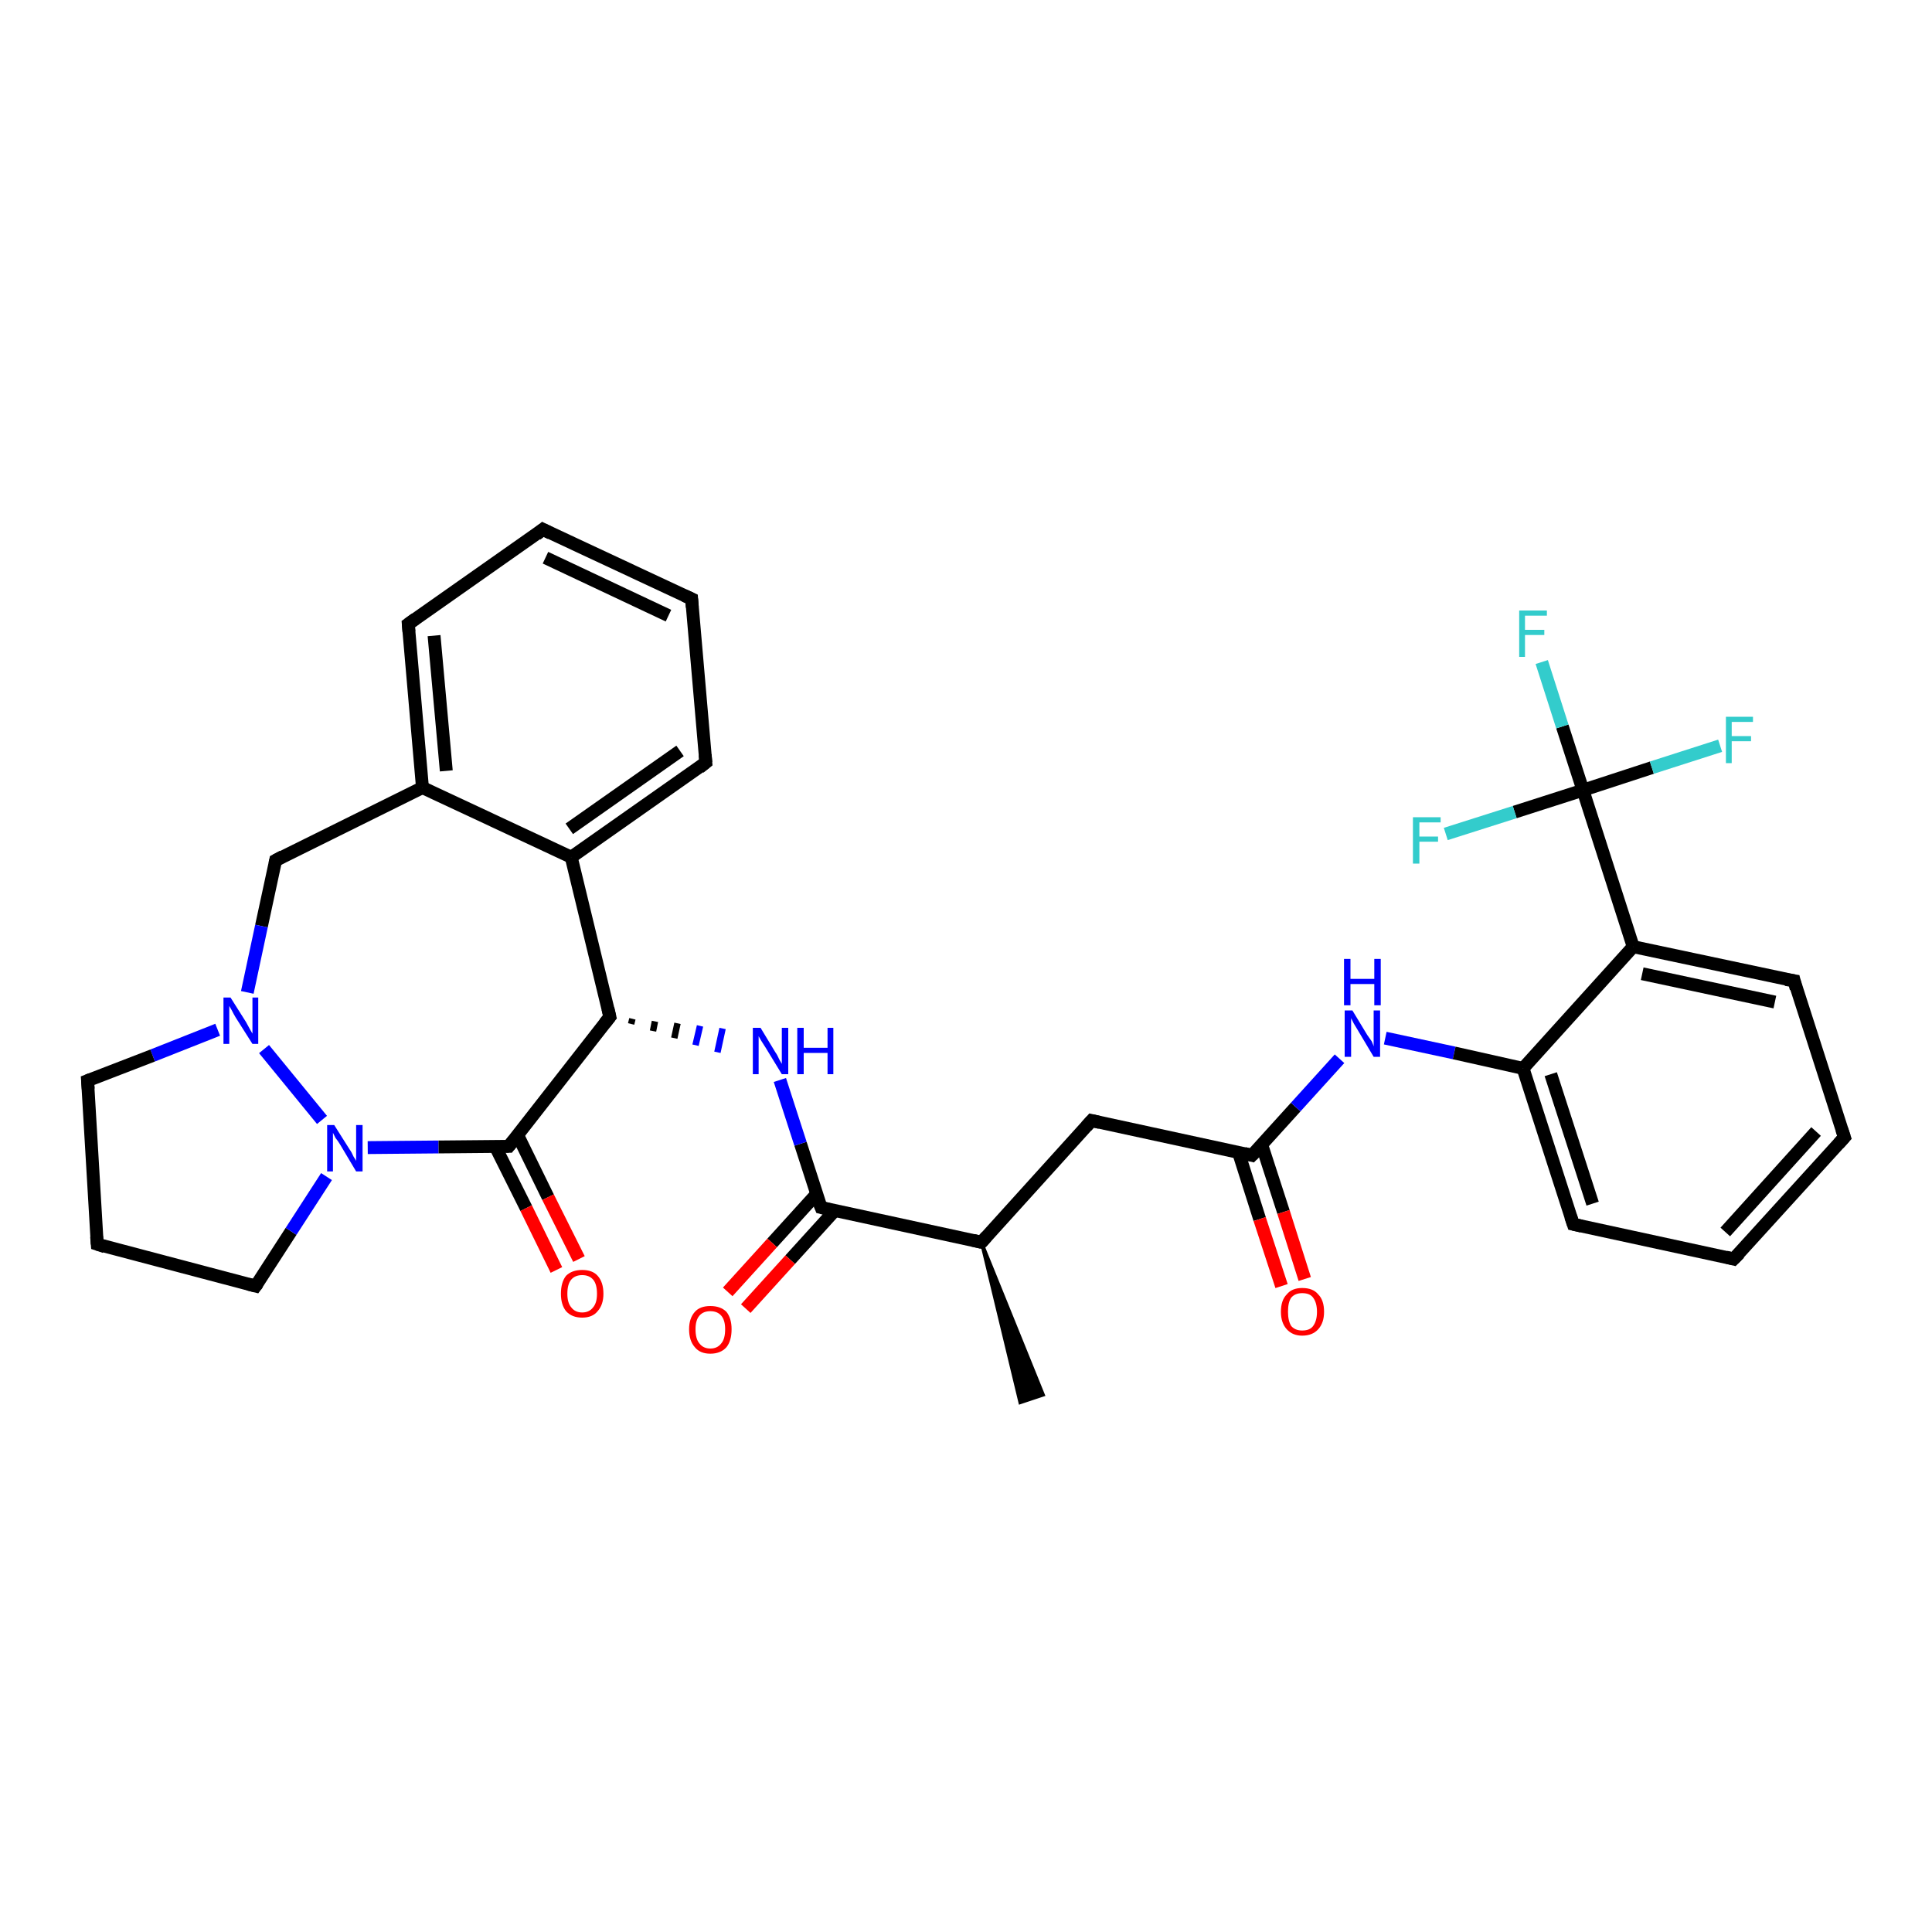 <?xml version='1.0' encoding='iso-8859-1'?>
<svg version='1.1' baseProfile='full'
              xmlns='http://www.w3.org/2000/svg'
                      xmlns:rdkit='http://www.rdkit.org/xml'
                      xmlns:xlink='http://www.w3.org/1999/xlink'
                  xml:space='preserve'
width='300px' height='300px' viewBox='0 0 300 300'>
<!-- END OF HEADER -->
<rect style='opacity:1.0;fill:#FFFFFF;stroke:none' width='300.0' height='300.0' x='0.0' y='0.0'> </rect>
<path class='bond-0 atom-1 atom-0' d='M 152.4,192.9 L 162.0,216.6 L 158.4,217.8 Z' style='fill:#000000;fill-rule:evenodd;fill-opacity:1;stroke:#000000;stroke-width:0.5px;stroke-linecap:butt;stroke-linejoin:miter;stroke-opacity:1;' />
<path class='bond-1 atom-1 atom-2' d='M 152.4,192.9 L 169.5,174.0' style='fill:none;fill-rule:evenodd;stroke:#000000;stroke-width:2.0px;stroke-linecap:butt;stroke-linejoin:miter;stroke-opacity:1' />
<path class='bond-2 atom-2 atom-3' d='M 169.5,174.0 L 194.4,179.4' style='fill:none;fill-rule:evenodd;stroke:#000000;stroke-width:2.0px;stroke-linecap:butt;stroke-linejoin:miter;stroke-opacity:1' />
<path class='bond-3 atom-3 atom-4' d='M 192.3,178.9 L 195.6,189.3' style='fill:none;fill-rule:evenodd;stroke:#000000;stroke-width:2.0px;stroke-linecap:butt;stroke-linejoin:miter;stroke-opacity:1' />
<path class='bond-3 atom-3 atom-4' d='M 195.6,189.3 L 199.0,199.7' style='fill:none;fill-rule:evenodd;stroke:#FF0000;stroke-width:2.0px;stroke-linecap:butt;stroke-linejoin:miter;stroke-opacity:1' />
<path class='bond-3 atom-3 atom-4' d='M 195.9,177.7 L 199.3,188.2' style='fill:none;fill-rule:evenodd;stroke:#000000;stroke-width:2.0px;stroke-linecap:butt;stroke-linejoin:miter;stroke-opacity:1' />
<path class='bond-3 atom-3 atom-4' d='M 199.3,188.2 L 202.6,198.6' style='fill:none;fill-rule:evenodd;stroke:#FF0000;stroke-width:2.0px;stroke-linecap:butt;stroke-linejoin:miter;stroke-opacity:1' />
<path class='bond-4 atom-3 atom-5' d='M 194.4,179.4 L 201.2,171.9' style='fill:none;fill-rule:evenodd;stroke:#000000;stroke-width:2.0px;stroke-linecap:butt;stroke-linejoin:miter;stroke-opacity:1' />
<path class='bond-4 atom-3 atom-5' d='M 201.2,171.9 L 208.0,164.4' style='fill:none;fill-rule:evenodd;stroke:#0000FF;stroke-width:2.0px;stroke-linecap:butt;stroke-linejoin:miter;stroke-opacity:1' />
<path class='bond-5 atom-5 atom-6' d='M 215.1,161.2 L 225.8,163.5' style='fill:none;fill-rule:evenodd;stroke:#0000FF;stroke-width:2.0px;stroke-linecap:butt;stroke-linejoin:miter;stroke-opacity:1' />
<path class='bond-5 atom-5 atom-6' d='M 225.8,163.5 L 236.5,165.9' style='fill:none;fill-rule:evenodd;stroke:#000000;stroke-width:2.0px;stroke-linecap:butt;stroke-linejoin:miter;stroke-opacity:1' />
<path class='bond-6 atom-6 atom-7' d='M 236.5,165.9 L 244.3,190.1' style='fill:none;fill-rule:evenodd;stroke:#000000;stroke-width:2.0px;stroke-linecap:butt;stroke-linejoin:miter;stroke-opacity:1' />
<path class='bond-6 atom-6 atom-7' d='M 240.8,166.8 L 247.3,186.9' style='fill:none;fill-rule:evenodd;stroke:#000000;stroke-width:2.0px;stroke-linecap:butt;stroke-linejoin:miter;stroke-opacity:1' />
<path class='bond-7 atom-7 atom-8' d='M 244.3,190.1 L 269.2,195.5' style='fill:none;fill-rule:evenodd;stroke:#000000;stroke-width:2.0px;stroke-linecap:butt;stroke-linejoin:miter;stroke-opacity:1' />
<path class='bond-8 atom-8 atom-9' d='M 269.2,195.5 L 286.4,176.6' style='fill:none;fill-rule:evenodd;stroke:#000000;stroke-width:2.0px;stroke-linecap:butt;stroke-linejoin:miter;stroke-opacity:1' />
<path class='bond-8 atom-8 atom-9' d='M 267.9,191.3 L 282.0,175.7' style='fill:none;fill-rule:evenodd;stroke:#000000;stroke-width:2.0px;stroke-linecap:butt;stroke-linejoin:miter;stroke-opacity:1' />
<path class='bond-9 atom-9 atom-10' d='M 286.4,176.6 L 278.6,152.3' style='fill:none;fill-rule:evenodd;stroke:#000000;stroke-width:2.0px;stroke-linecap:butt;stroke-linejoin:miter;stroke-opacity:1' />
<path class='bond-10 atom-10 atom-11' d='M 278.6,152.3 L 253.6,147.0' style='fill:none;fill-rule:evenodd;stroke:#000000;stroke-width:2.0px;stroke-linecap:butt;stroke-linejoin:miter;stroke-opacity:1' />
<path class='bond-10 atom-10 atom-11' d='M 275.6,155.6 L 255.0,151.2' style='fill:none;fill-rule:evenodd;stroke:#000000;stroke-width:2.0px;stroke-linecap:butt;stroke-linejoin:miter;stroke-opacity:1' />
<path class='bond-11 atom-11 atom-12' d='M 253.6,147.0 L 245.8,122.7' style='fill:none;fill-rule:evenodd;stroke:#000000;stroke-width:2.0px;stroke-linecap:butt;stroke-linejoin:miter;stroke-opacity:1' />
<path class='bond-12 atom-12 atom-13' d='M 245.8,122.7 L 242.6,112.8' style='fill:none;fill-rule:evenodd;stroke:#000000;stroke-width:2.0px;stroke-linecap:butt;stroke-linejoin:miter;stroke-opacity:1' />
<path class='bond-12 atom-12 atom-13' d='M 242.6,112.8 L 239.4,102.8' style='fill:none;fill-rule:evenodd;stroke:#33CCCC;stroke-width:2.0px;stroke-linecap:butt;stroke-linejoin:miter;stroke-opacity:1' />
<path class='bond-13 atom-12 atom-14' d='M 245.8,122.7 L 256.5,119.2' style='fill:none;fill-rule:evenodd;stroke:#000000;stroke-width:2.0px;stroke-linecap:butt;stroke-linejoin:miter;stroke-opacity:1' />
<path class='bond-13 atom-12 atom-14' d='M 256.5,119.2 L 267.1,115.8' style='fill:none;fill-rule:evenodd;stroke:#33CCCC;stroke-width:2.0px;stroke-linecap:butt;stroke-linejoin:miter;stroke-opacity:1' />
<path class='bond-14 atom-12 atom-15' d='M 245.8,122.7 L 235.2,126.1' style='fill:none;fill-rule:evenodd;stroke:#000000;stroke-width:2.0px;stroke-linecap:butt;stroke-linejoin:miter;stroke-opacity:1' />
<path class='bond-14 atom-12 atom-15' d='M 235.2,126.1 L 224.5,129.5' style='fill:none;fill-rule:evenodd;stroke:#33CCCC;stroke-width:2.0px;stroke-linecap:butt;stroke-linejoin:miter;stroke-opacity:1' />
<path class='bond-15 atom-1 atom-16' d='M 152.4,192.9 L 127.5,187.5' style='fill:none;fill-rule:evenodd;stroke:#000000;stroke-width:2.0px;stroke-linecap:butt;stroke-linejoin:miter;stroke-opacity:1' />
<path class='bond-16 atom-16 atom-17' d='M 126.8,185.4 L 119.9,193.0' style='fill:none;fill-rule:evenodd;stroke:#000000;stroke-width:2.0px;stroke-linecap:butt;stroke-linejoin:miter;stroke-opacity:1' />
<path class='bond-16 atom-16 atom-17' d='M 119.9,193.0 L 113.0,200.6' style='fill:none;fill-rule:evenodd;stroke:#FF0000;stroke-width:2.0px;stroke-linecap:butt;stroke-linejoin:miter;stroke-opacity:1' />
<path class='bond-16 atom-16 atom-17' d='M 129.6,188.0 L 122.7,195.6' style='fill:none;fill-rule:evenodd;stroke:#000000;stroke-width:2.0px;stroke-linecap:butt;stroke-linejoin:miter;stroke-opacity:1' />
<path class='bond-16 atom-16 atom-17' d='M 122.7,195.6 L 115.8,203.2' style='fill:none;fill-rule:evenodd;stroke:#FF0000;stroke-width:2.0px;stroke-linecap:butt;stroke-linejoin:miter;stroke-opacity:1' />
<path class='bond-17 atom-16 atom-18' d='M 127.5,187.5 L 124.3,177.6' style='fill:none;fill-rule:evenodd;stroke:#000000;stroke-width:2.0px;stroke-linecap:butt;stroke-linejoin:miter;stroke-opacity:1' />
<path class='bond-17 atom-16 atom-18' d='M 124.3,177.6 L 121.1,167.7' style='fill:none;fill-rule:evenodd;stroke:#0000FF;stroke-width:2.0px;stroke-linecap:butt;stroke-linejoin:miter;stroke-opacity:1' />
<path class='bond-18 atom-19 atom-18' d='M 98.0,159.0 L 98.2,158.2' style='fill:none;fill-rule:evenodd;stroke:#000000;stroke-width:1.0px;stroke-linecap:butt;stroke-linejoin:miter;stroke-opacity:1' />
<path class='bond-18 atom-19 atom-18' d='M 101.4,160.1 L 101.7,158.6' style='fill:none;fill-rule:evenodd;stroke:#000000;stroke-width:1.0px;stroke-linecap:butt;stroke-linejoin:miter;stroke-opacity:1' />
<path class='bond-18 atom-19 atom-18' d='M 104.7,161.2 L 105.2,158.9' style='fill:none;fill-rule:evenodd;stroke:#000000;stroke-width:1.0px;stroke-linecap:butt;stroke-linejoin:miter;stroke-opacity:1' />
<path class='bond-18 atom-19 atom-18' d='M 108.0,162.3 L 108.7,159.3' style='fill:none;fill-rule:evenodd;stroke:#0000FF;stroke-width:1.0px;stroke-linecap:butt;stroke-linejoin:miter;stroke-opacity:1' />
<path class='bond-18 atom-19 atom-18' d='M 111.4,163.4 L 112.2,159.7' style='fill:none;fill-rule:evenodd;stroke:#0000FF;stroke-width:1.0px;stroke-linecap:butt;stroke-linejoin:miter;stroke-opacity:1' />
<path class='bond-19 atom-19 atom-20' d='M 94.7,157.9 L 88.7,133.1' style='fill:none;fill-rule:evenodd;stroke:#000000;stroke-width:2.0px;stroke-linecap:butt;stroke-linejoin:miter;stroke-opacity:1' />
<path class='bond-20 atom-20 atom-21' d='M 88.7,133.1 L 109.6,118.4' style='fill:none;fill-rule:evenodd;stroke:#000000;stroke-width:2.0px;stroke-linecap:butt;stroke-linejoin:miter;stroke-opacity:1' />
<path class='bond-20 atom-20 atom-21' d='M 88.4,128.7 L 105.6,116.6' style='fill:none;fill-rule:evenodd;stroke:#000000;stroke-width:2.0px;stroke-linecap:butt;stroke-linejoin:miter;stroke-opacity:1' />
<path class='bond-21 atom-21 atom-22' d='M 109.6,118.4 L 107.4,93.0' style='fill:none;fill-rule:evenodd;stroke:#000000;stroke-width:2.0px;stroke-linecap:butt;stroke-linejoin:miter;stroke-opacity:1' />
<path class='bond-22 atom-22 atom-23' d='M 107.4,93.0 L 84.3,82.2' style='fill:none;fill-rule:evenodd;stroke:#000000;stroke-width:2.0px;stroke-linecap:butt;stroke-linejoin:miter;stroke-opacity:1' />
<path class='bond-22 atom-22 atom-23' d='M 103.8,95.6 L 84.7,86.6' style='fill:none;fill-rule:evenodd;stroke:#000000;stroke-width:2.0px;stroke-linecap:butt;stroke-linejoin:miter;stroke-opacity:1' />
<path class='bond-23 atom-23 atom-24' d='M 84.3,82.2 L 63.4,96.9' style='fill:none;fill-rule:evenodd;stroke:#000000;stroke-width:2.0px;stroke-linecap:butt;stroke-linejoin:miter;stroke-opacity:1' />
<path class='bond-24 atom-24 atom-25' d='M 63.4,96.9 L 65.6,122.3' style='fill:none;fill-rule:evenodd;stroke:#000000;stroke-width:2.0px;stroke-linecap:butt;stroke-linejoin:miter;stroke-opacity:1' />
<path class='bond-24 atom-24 atom-25' d='M 67.4,98.7 L 69.3,119.7' style='fill:none;fill-rule:evenodd;stroke:#000000;stroke-width:2.0px;stroke-linecap:butt;stroke-linejoin:miter;stroke-opacity:1' />
<path class='bond-25 atom-25 atom-26' d='M 65.6,122.3 L 42.8,133.6' style='fill:none;fill-rule:evenodd;stroke:#000000;stroke-width:2.0px;stroke-linecap:butt;stroke-linejoin:miter;stroke-opacity:1' />
<path class='bond-26 atom-26 atom-27' d='M 42.8,133.6 L 40.6,143.8' style='fill:none;fill-rule:evenodd;stroke:#000000;stroke-width:2.0px;stroke-linecap:butt;stroke-linejoin:miter;stroke-opacity:1' />
<path class='bond-26 atom-26 atom-27' d='M 40.6,143.8 L 38.4,154.1' style='fill:none;fill-rule:evenodd;stroke:#0000FF;stroke-width:2.0px;stroke-linecap:butt;stroke-linejoin:miter;stroke-opacity:1' />
<path class='bond-27 atom-27 atom-28' d='M 33.8,159.9 L 23.7,163.9' style='fill:none;fill-rule:evenodd;stroke:#0000FF;stroke-width:2.0px;stroke-linecap:butt;stroke-linejoin:miter;stroke-opacity:1' />
<path class='bond-27 atom-27 atom-28' d='M 23.7,163.9 L 13.6,167.8' style='fill:none;fill-rule:evenodd;stroke:#000000;stroke-width:2.0px;stroke-linecap:butt;stroke-linejoin:miter;stroke-opacity:1' />
<path class='bond-28 atom-28 atom-29' d='M 13.6,167.8 L 15.1,193.2' style='fill:none;fill-rule:evenodd;stroke:#000000;stroke-width:2.0px;stroke-linecap:butt;stroke-linejoin:miter;stroke-opacity:1' />
<path class='bond-29 atom-29 atom-30' d='M 15.1,193.2 L 39.7,199.7' style='fill:none;fill-rule:evenodd;stroke:#000000;stroke-width:2.0px;stroke-linecap:butt;stroke-linejoin:miter;stroke-opacity:1' />
<path class='bond-30 atom-30 atom-31' d='M 39.7,199.7 L 45.2,191.2' style='fill:none;fill-rule:evenodd;stroke:#000000;stroke-width:2.0px;stroke-linecap:butt;stroke-linejoin:miter;stroke-opacity:1' />
<path class='bond-30 atom-30 atom-31' d='M 45.2,191.2 L 50.7,182.7' style='fill:none;fill-rule:evenodd;stroke:#0000FF;stroke-width:2.0px;stroke-linecap:butt;stroke-linejoin:miter;stroke-opacity:1' />
<path class='bond-31 atom-31 atom-32' d='M 57.1,178.2 L 68.1,178.1' style='fill:none;fill-rule:evenodd;stroke:#0000FF;stroke-width:2.0px;stroke-linecap:butt;stroke-linejoin:miter;stroke-opacity:1' />
<path class='bond-31 atom-31 atom-32' d='M 68.1,178.1 L 79.0,178.0' style='fill:none;fill-rule:evenodd;stroke:#000000;stroke-width:2.0px;stroke-linecap:butt;stroke-linejoin:miter;stroke-opacity:1' />
<path class='bond-32 atom-32 atom-33' d='M 76.9,178.0 L 81.7,187.6' style='fill:none;fill-rule:evenodd;stroke:#000000;stroke-width:2.0px;stroke-linecap:butt;stroke-linejoin:miter;stroke-opacity:1' />
<path class='bond-32 atom-32 atom-33' d='M 81.7,187.6 L 86.4,197.2' style='fill:none;fill-rule:evenodd;stroke:#FF0000;stroke-width:2.0px;stroke-linecap:butt;stroke-linejoin:miter;stroke-opacity:1' />
<path class='bond-32 atom-32 atom-33' d='M 80.4,176.3 L 85.1,185.9' style='fill:none;fill-rule:evenodd;stroke:#000000;stroke-width:2.0px;stroke-linecap:butt;stroke-linejoin:miter;stroke-opacity:1' />
<path class='bond-32 atom-32 atom-33' d='M 85.1,185.9 L 89.9,195.5' style='fill:none;fill-rule:evenodd;stroke:#FF0000;stroke-width:2.0px;stroke-linecap:butt;stroke-linejoin:miter;stroke-opacity:1' />
<path class='bond-33 atom-11 atom-6' d='M 253.6,147.0 L 236.5,165.9' style='fill:none;fill-rule:evenodd;stroke:#000000;stroke-width:2.0px;stroke-linecap:butt;stroke-linejoin:miter;stroke-opacity:1' />
<path class='bond-34 atom-32 atom-19' d='M 79.0,178.0 L 94.7,157.9' style='fill:none;fill-rule:evenodd;stroke:#000000;stroke-width:2.0px;stroke-linecap:butt;stroke-linejoin:miter;stroke-opacity:1' />
<path class='bond-35 atom-25 atom-20' d='M 65.6,122.3 L 88.7,133.1' style='fill:none;fill-rule:evenodd;stroke:#000000;stroke-width:2.0px;stroke-linecap:butt;stroke-linejoin:miter;stroke-opacity:1' />
<path class='bond-36 atom-31 atom-27' d='M 50.0,173.9 L 41.0,162.9' style='fill:none;fill-rule:evenodd;stroke:#0000FF;stroke-width:2.0px;stroke-linecap:butt;stroke-linejoin:miter;stroke-opacity:1' />
<path d='M 153.2,192.0 L 152.4,192.9 L 151.1,192.6' style='fill:none;stroke:#000000;stroke-width:2.0px;stroke-linecap:butt;stroke-linejoin:miter;stroke-opacity:1;' />
<path d='M 168.7,174.9 L 169.5,174.0 L 170.8,174.3' style='fill:none;stroke:#000000;stroke-width:2.0px;stroke-linecap:butt;stroke-linejoin:miter;stroke-opacity:1;' />
<path d='M 193.2,179.1 L 194.4,179.4 L 194.8,179.0' style='fill:none;stroke:#000000;stroke-width:2.0px;stroke-linecap:butt;stroke-linejoin:miter;stroke-opacity:1;' />
<path d='M 243.9,188.9 L 244.3,190.1 L 245.6,190.4' style='fill:none;stroke:#000000;stroke-width:2.0px;stroke-linecap:butt;stroke-linejoin:miter;stroke-opacity:1;' />
<path d='M 268.0,195.2 L 269.2,195.5 L 270.1,194.6' style='fill:none;stroke:#000000;stroke-width:2.0px;stroke-linecap:butt;stroke-linejoin:miter;stroke-opacity:1;' />
<path d='M 285.5,177.6 L 286.4,176.6 L 286.0,175.4' style='fill:none;stroke:#000000;stroke-width:2.0px;stroke-linecap:butt;stroke-linejoin:miter;stroke-opacity:1;' />
<path d='M 278.9,153.5 L 278.6,152.3 L 277.3,152.1' style='fill:none;stroke:#000000;stroke-width:2.0px;stroke-linecap:butt;stroke-linejoin:miter;stroke-opacity:1;' />
<path d='M 128.7,187.8 L 127.5,187.5 L 127.3,187.0' style='fill:none;stroke:#000000;stroke-width:2.0px;stroke-linecap:butt;stroke-linejoin:miter;stroke-opacity:1;' />
<path d='M 94.4,156.6 L 94.7,157.9 L 93.9,158.9' style='fill:none;stroke:#000000;stroke-width:2.0px;stroke-linecap:butt;stroke-linejoin:miter;stroke-opacity:1;' />
<path d='M 108.6,119.2 L 109.6,118.4 L 109.5,117.2' style='fill:none;stroke:#000000;stroke-width:2.0px;stroke-linecap:butt;stroke-linejoin:miter;stroke-opacity:1;' />
<path d='M 107.5,94.3 L 107.4,93.0 L 106.3,92.5' style='fill:none;stroke:#000000;stroke-width:2.0px;stroke-linecap:butt;stroke-linejoin:miter;stroke-opacity:1;' />
<path d='M 85.5,82.8 L 84.3,82.2 L 83.3,83.0' style='fill:none;stroke:#000000;stroke-width:2.0px;stroke-linecap:butt;stroke-linejoin:miter;stroke-opacity:1;' />
<path d='M 64.5,96.1 L 63.4,96.9 L 63.5,98.1' style='fill:none;stroke:#000000;stroke-width:2.0px;stroke-linecap:butt;stroke-linejoin:miter;stroke-opacity:1;' />
<path d='M 43.9,133.0 L 42.8,133.6 L 42.7,134.1' style='fill:none;stroke:#000000;stroke-width:2.0px;stroke-linecap:butt;stroke-linejoin:miter;stroke-opacity:1;' />
<path d='M 14.1,167.6 L 13.6,167.8 L 13.7,169.1' style='fill:none;stroke:#000000;stroke-width:2.0px;stroke-linecap:butt;stroke-linejoin:miter;stroke-opacity:1;' />
<path d='M 15.0,192.0 L 15.1,193.2 L 16.3,193.6' style='fill:none;stroke:#000000;stroke-width:2.0px;stroke-linecap:butt;stroke-linejoin:miter;stroke-opacity:1;' />
<path d='M 38.5,199.4 L 39.7,199.7 L 40.0,199.3' style='fill:none;stroke:#000000;stroke-width:2.0px;stroke-linecap:butt;stroke-linejoin:miter;stroke-opacity:1;' />
<path d='M 78.5,178.0 L 79.0,178.0 L 79.8,177.0' style='fill:none;stroke:#000000;stroke-width:2.0px;stroke-linecap:butt;stroke-linejoin:miter;stroke-opacity:1;' />
<path class='atom-4' d='M 198.9 203.7
Q 198.9 201.9, 199.8 201.0
Q 200.6 200.0, 202.2 200.0
Q 203.9 200.0, 204.7 201.0
Q 205.6 201.9, 205.6 203.7
Q 205.6 205.4, 204.7 206.4
Q 203.8 207.4, 202.2 207.4
Q 200.7 207.4, 199.8 206.4
Q 198.9 205.4, 198.9 203.7
M 202.2 206.6
Q 203.4 206.6, 203.9 205.9
Q 204.5 205.1, 204.5 203.7
Q 204.5 202.3, 203.9 201.5
Q 203.4 200.8, 202.2 200.8
Q 201.1 200.8, 200.5 201.5
Q 200.0 202.2, 200.0 203.7
Q 200.0 205.1, 200.5 205.9
Q 201.1 206.6, 202.2 206.6
' fill='#FF0000'/>
<path class='atom-5' d='M 210.0 156.9
L 212.3 160.7
Q 212.6 161.1, 213.0 161.7
Q 213.3 162.4, 213.3 162.5
L 213.3 156.9
L 214.3 156.9
L 214.3 164.1
L 213.3 164.1
L 210.8 159.9
Q 210.5 159.4, 210.2 158.9
Q 209.9 158.3, 209.8 158.1
L 209.8 164.1
L 208.8 164.1
L 208.8 156.9
L 210.0 156.9
' fill='#0000FF'/>
<path class='atom-5' d='M 208.7 148.9
L 209.7 148.9
L 209.7 152.0
L 213.4 152.0
L 213.4 148.9
L 214.4 148.9
L 214.4 156.1
L 213.4 156.1
L 213.4 152.8
L 209.7 152.8
L 209.7 156.1
L 208.7 156.1
L 208.7 148.9
' fill='#0000FF'/>
<path class='atom-13' d='M 235.9 94.8
L 240.2 94.8
L 240.2 95.6
L 236.8 95.6
L 236.8 97.8
L 239.8 97.8
L 239.8 98.6
L 236.8 98.6
L 236.8 102.0
L 235.9 102.0
L 235.9 94.8
' fill='#33CCCC'/>
<path class='atom-14' d='M 268.0 111.3
L 272.2 111.3
L 272.2 112.1
L 268.9 112.1
L 268.9 114.3
L 271.9 114.3
L 271.9 115.1
L 268.9 115.1
L 268.9 118.5
L 268.0 118.5
L 268.0 111.3
' fill='#33CCCC'/>
<path class='atom-15' d='M 219.4 126.9
L 223.7 126.9
L 223.7 127.7
L 220.4 127.7
L 220.4 129.9
L 223.3 129.9
L 223.3 130.7
L 220.4 130.7
L 220.4 134.1
L 219.4 134.1
L 219.4 126.9
' fill='#33CCCC'/>
<path class='atom-17' d='M 107.0 206.4
Q 107.0 204.7, 107.9 203.7
Q 108.7 202.8, 110.3 202.8
Q 111.9 202.8, 112.8 203.7
Q 113.6 204.7, 113.6 206.4
Q 113.6 208.2, 112.8 209.2
Q 111.9 210.2, 110.3 210.2
Q 108.7 210.2, 107.9 209.2
Q 107.0 208.2, 107.0 206.4
M 110.3 209.4
Q 111.4 209.4, 112.0 208.6
Q 112.6 207.9, 112.6 206.4
Q 112.6 205.0, 112.0 204.3
Q 111.4 203.6, 110.3 203.6
Q 109.2 203.6, 108.6 204.3
Q 108.0 205.0, 108.0 206.4
Q 108.0 207.9, 108.6 208.6
Q 109.2 209.4, 110.3 209.4
' fill='#FF0000'/>
<path class='atom-18' d='M 118.1 159.6
L 120.4 163.4
Q 120.7 163.8, 121.0 164.5
Q 121.4 165.2, 121.4 165.2
L 121.4 159.6
L 122.4 159.6
L 122.4 166.8
L 121.4 166.8
L 118.9 162.7
Q 118.6 162.2, 118.2 161.6
Q 117.9 161.1, 117.8 160.9
L 117.8 166.8
L 116.9 166.8
L 116.9 159.6
L 118.1 159.6
' fill='#0000FF'/>
<path class='atom-18' d='M 123.8 159.6
L 124.8 159.6
L 124.8 162.7
L 128.5 162.7
L 128.5 159.6
L 129.4 159.6
L 129.4 166.8
L 128.5 166.8
L 128.5 163.5
L 124.8 163.5
L 124.8 166.8
L 123.8 166.8
L 123.8 159.6
' fill='#0000FF'/>
<path class='atom-27' d='M 35.8 154.9
L 38.2 158.7
Q 38.4 159.1, 38.8 159.8
Q 39.2 160.5, 39.2 160.5
L 39.2 154.9
L 40.1 154.9
L 40.1 162.1
L 39.2 162.1
L 36.6 158.0
Q 36.3 157.5, 36.0 156.9
Q 35.7 156.4, 35.6 156.2
L 35.6 162.1
L 34.7 162.1
L 34.7 154.9
L 35.8 154.9
' fill='#0000FF'/>
<path class='atom-31' d='M 51.9 174.7
L 54.3 178.5
Q 54.6 178.9, 54.9 179.6
Q 55.3 180.2, 55.3 180.3
L 55.3 174.7
L 56.3 174.7
L 56.3 181.9
L 55.3 181.9
L 52.8 177.7
Q 52.5 177.2, 52.1 176.7
Q 51.8 176.1, 51.7 175.9
L 51.7 181.9
L 50.8 181.9
L 50.8 174.7
L 51.9 174.7
' fill='#0000FF'/>
<path class='atom-33' d='M 87.1 200.9
Q 87.1 199.1, 87.9 198.1
Q 88.8 197.2, 90.4 197.2
Q 92.0 197.2, 92.8 198.1
Q 93.7 199.1, 93.7 200.9
Q 93.7 202.6, 92.8 203.6
Q 92.0 204.6, 90.4 204.6
Q 88.8 204.6, 87.9 203.6
Q 87.1 202.6, 87.1 200.9
M 90.4 203.8
Q 91.5 203.8, 92.1 203.0
Q 92.7 202.3, 92.7 200.9
Q 92.7 199.4, 92.1 198.7
Q 91.5 198.0, 90.4 198.0
Q 89.3 198.0, 88.7 198.7
Q 88.1 199.4, 88.1 200.9
Q 88.1 202.3, 88.7 203.0
Q 89.3 203.8, 90.4 203.8
' fill='#FF0000'/>
</svg>
